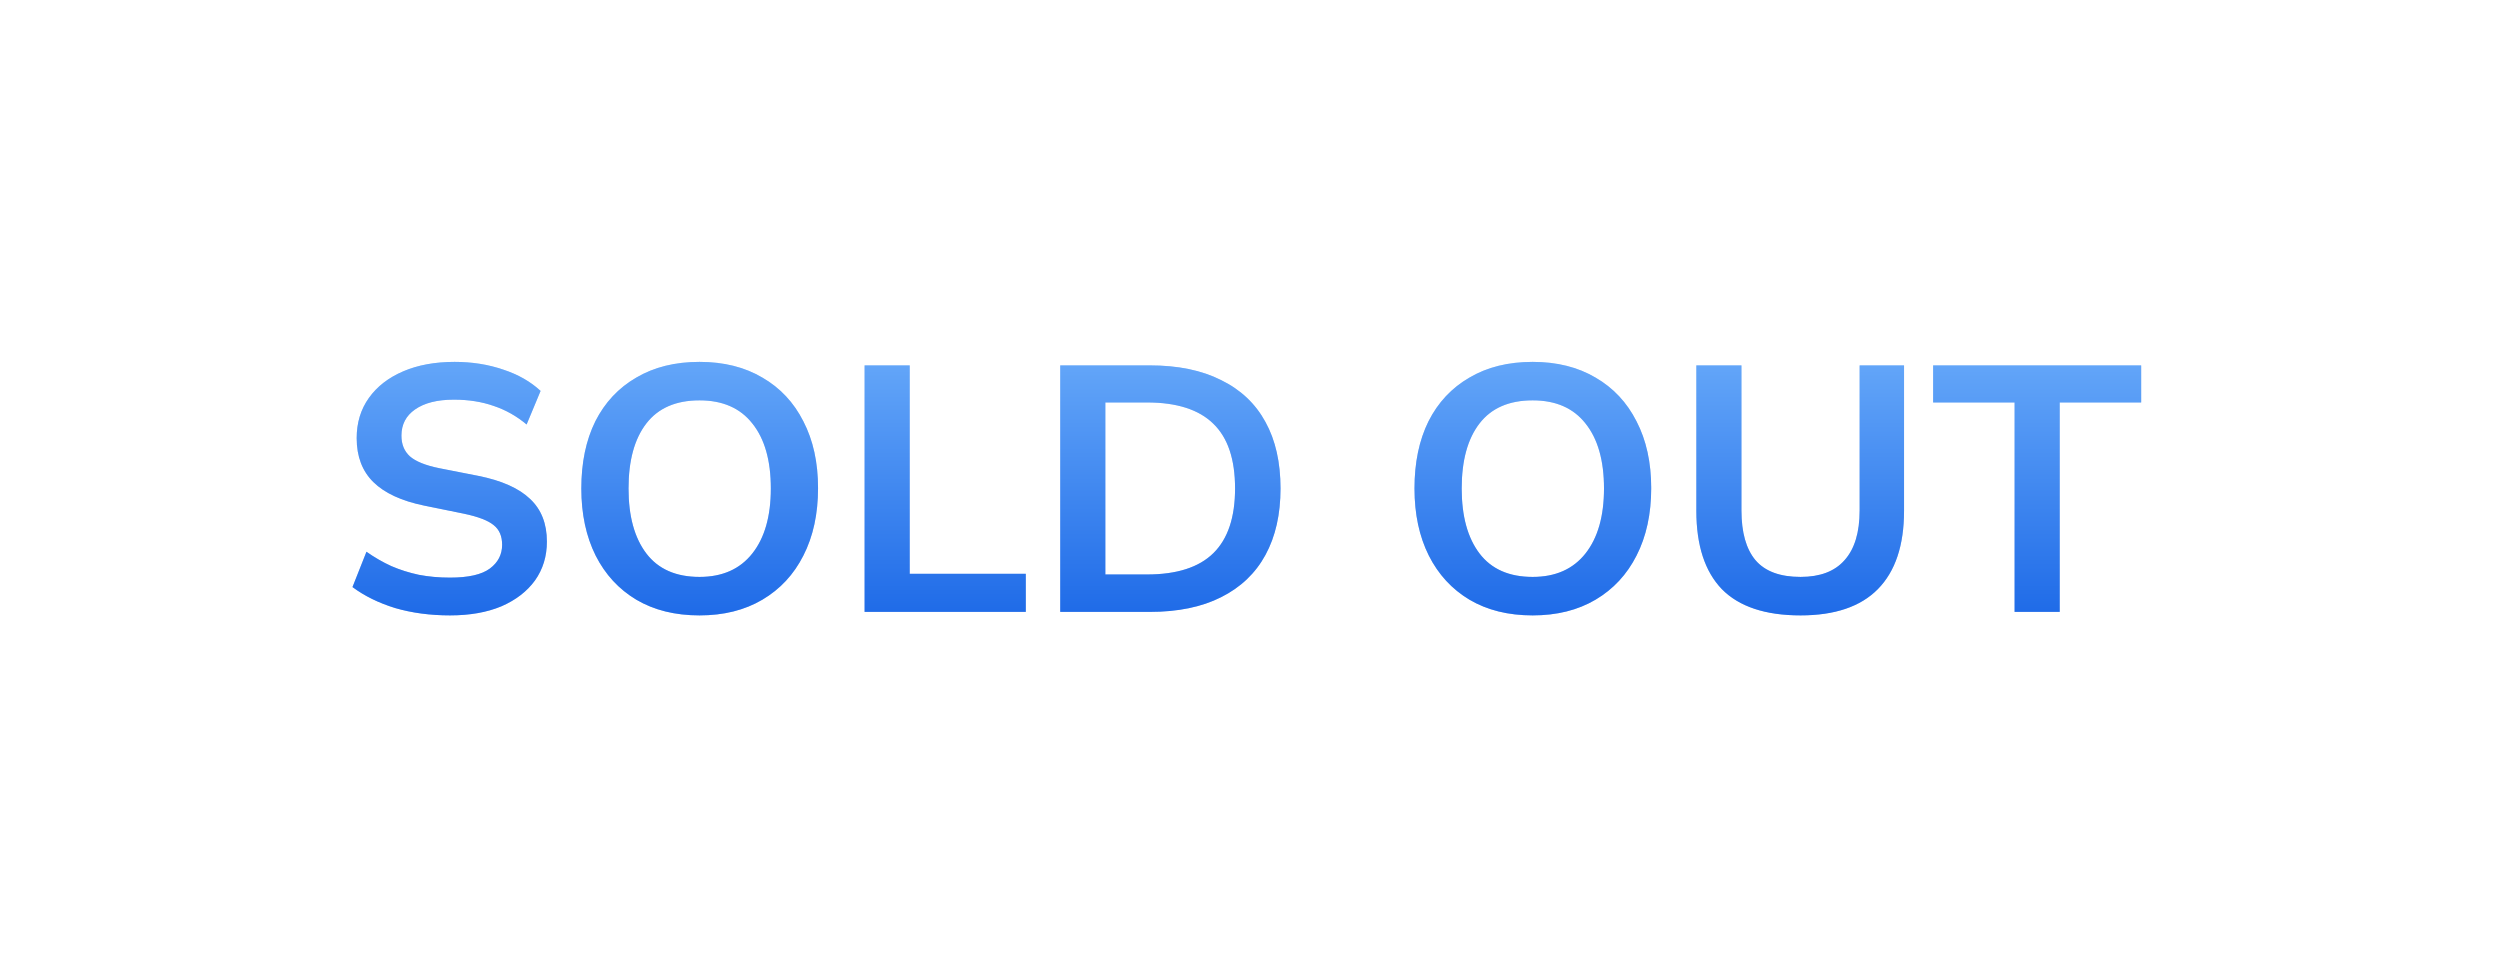 <?xml version="1.0" encoding="UTF-8"?> <svg xmlns="http://www.w3.org/2000/svg" width="143" height="56" viewBox="0 0 143 56" fill="none"> <g opacity="0.4" filter="url(#filter0_f_1892_351)"> <path d="M25.742 35.2C24.608 35.2 23.562 35.06 22.602 34.78C21.655 34.487 20.842 34.087 20.162 33.58L20.962 31.56C21.415 31.88 21.888 32.153 22.382 32.38C22.875 32.593 23.402 32.76 23.962 32.88C24.522 32.987 25.115 33.04 25.742 33.04C26.795 33.04 27.555 32.867 28.022 32.52C28.488 32.173 28.722 31.72 28.722 31.16C28.722 30.667 28.562 30.293 28.242 30.04C27.922 29.773 27.348 29.553 26.522 29.38L24.262 28.92C22.968 28.653 22.002 28.207 21.362 27.58C20.722 26.953 20.402 26.113 20.402 25.06C20.402 24.18 20.635 23.413 21.102 22.76C21.568 22.107 22.222 21.6 23.062 21.24C23.902 20.88 24.882 20.7 26.002 20.7C27.002 20.7 27.928 20.847 28.782 21.14C29.635 21.42 30.348 21.827 30.922 22.36L30.122 24.28C29.548 23.8 28.922 23.447 28.242 23.22C27.562 22.98 26.802 22.86 25.962 22.86C25.015 22.86 24.275 23.047 23.742 23.42C23.222 23.78 22.962 24.28 22.962 24.92C22.962 25.413 23.122 25.807 23.442 26.1C23.775 26.393 24.335 26.62 25.122 26.78L27.362 27.22C28.695 27.487 29.682 27.927 30.322 28.54C30.962 29.14 31.282 29.953 31.282 30.98C31.282 31.82 31.055 32.56 30.602 33.2C30.148 33.827 29.508 34.32 28.682 34.68C27.855 35.027 26.875 35.2 25.742 35.2ZM33.252 27.94C33.252 26.46 33.519 25.18 34.052 24.1C34.599 23.02 35.379 22.187 36.392 21.6C37.406 21 38.612 20.7 40.012 20.7C41.399 20.7 42.599 21 43.612 21.6C44.626 22.187 45.406 23.02 45.952 24.1C46.512 25.18 46.792 26.453 46.792 27.92C46.792 29.4 46.512 30.687 45.952 31.78C45.406 32.86 44.626 33.7 43.612 34.3C42.599 34.9 41.399 35.2 40.012 35.2C38.612 35.2 37.406 34.9 36.392 34.3C35.392 33.7 34.619 32.86 34.072 31.78C33.526 30.687 33.252 29.407 33.252 27.94ZM35.952 27.94C35.952 29.527 36.292 30.767 36.972 31.66C37.652 32.553 38.666 33 40.012 33C41.319 33 42.326 32.553 43.032 31.66C43.739 30.767 44.092 29.527 44.092 27.94C44.092 26.34 43.739 25.1 43.032 24.22C42.339 23.34 41.332 22.9 40.012 22.9C38.666 22.9 37.652 23.34 36.972 24.22C36.292 25.1 35.952 26.34 35.952 27.94ZM49.455 35V20.9H52.035V32.82H58.675V35H49.455ZM60.646 35V20.9H65.766C67.379 20.9 68.739 21.18 69.846 21.74C70.966 22.287 71.813 23.087 72.386 24.14C72.959 25.18 73.246 26.447 73.246 27.94C73.246 29.42 72.959 30.687 72.386 31.74C71.813 32.793 70.966 33.6 69.846 34.16C68.739 34.72 67.379 35 65.766 35H60.646ZM63.226 32.86H65.606C67.313 32.86 68.579 32.453 69.406 31.64C70.233 30.827 70.646 29.593 70.646 27.94C70.646 26.273 70.233 25.04 69.406 24.24C68.579 23.427 67.313 23.02 65.606 23.02H63.226V32.86ZM80.909 27.94C80.909 26.46 81.175 25.18 81.709 24.1C82.255 23.02 83.035 22.187 84.049 21.6C85.062 21 86.269 20.7 87.669 20.7C89.055 20.7 90.255 21 91.269 21.6C92.282 22.187 93.062 23.02 93.609 24.1C94.169 25.18 94.449 26.453 94.449 27.92C94.449 29.4 94.169 30.687 93.609 31.78C93.062 32.86 92.282 33.7 91.269 34.3C90.255 34.9 89.055 35.2 87.669 35.2C86.269 35.2 85.062 34.9 84.049 34.3C83.049 33.7 82.275 32.86 81.729 31.78C81.182 30.687 80.909 29.407 80.909 27.94ZM83.609 27.94C83.609 29.527 83.949 30.767 84.629 31.66C85.309 32.553 86.322 33 87.669 33C88.975 33 89.982 32.553 90.689 31.66C91.395 30.767 91.749 29.527 91.749 27.94C91.749 26.34 91.395 25.1 90.689 24.22C89.995 23.34 88.989 22.9 87.669 22.9C86.322 22.9 85.309 23.34 84.629 24.22C83.949 25.1 83.609 26.34 83.609 27.94ZM102.991 35.2C100.977 35.2 99.477 34.7 98.491 33.7C97.517 32.687 97.031 31.193 97.031 29.22V20.9H99.611V29.2C99.611 30.453 99.877 31.4 100.411 32.04C100.957 32.68 101.817 33 102.991 33C104.111 33 104.951 32.68 105.511 32.04C106.084 31.4 106.371 30.453 106.371 29.2V20.9H108.911V29.22C108.911 31.193 108.411 32.687 107.411 33.7C106.424 34.7 104.951 35.2 102.991 35.2ZM115.235 35V23.02H110.575V20.9H122.475V23.02H117.815V35H115.235Z" fill="url(#paint0_linear_1892_351)"></path> </g> <path d="M25.742 35.2C24.608 35.2 23.562 35.06 22.602 34.78C21.655 34.487 20.842 34.087 20.162 33.58L20.962 31.56C21.415 31.88 21.888 32.153 22.382 32.38C22.875 32.593 23.402 32.76 23.962 32.88C24.522 32.987 25.115 33.04 25.742 33.04C26.795 33.04 27.555 32.867 28.022 32.52C28.488 32.173 28.722 31.72 28.722 31.16C28.722 30.667 28.562 30.293 28.242 30.04C27.922 29.773 27.348 29.553 26.522 29.38L24.262 28.92C22.968 28.653 22.002 28.207 21.362 27.58C20.722 26.953 20.402 26.113 20.402 25.06C20.402 24.18 20.635 23.413 21.102 22.76C21.568 22.107 22.222 21.6 23.062 21.24C23.902 20.88 24.882 20.7 26.002 20.7C27.002 20.7 27.928 20.847 28.782 21.14C29.635 21.42 30.348 21.827 30.922 22.36L30.122 24.28C29.548 23.8 28.922 23.447 28.242 23.22C27.562 22.98 26.802 22.86 25.962 22.86C25.015 22.86 24.275 23.047 23.742 23.42C23.222 23.78 22.962 24.28 22.962 24.92C22.962 25.413 23.122 25.807 23.442 26.1C23.775 26.393 24.335 26.62 25.122 26.78L27.362 27.22C28.695 27.487 29.682 27.927 30.322 28.54C30.962 29.14 31.282 29.953 31.282 30.98C31.282 31.82 31.055 32.56 30.602 33.2C30.148 33.827 29.508 34.32 28.682 34.68C27.855 35.027 26.875 35.2 25.742 35.2ZM33.252 27.94C33.252 26.46 33.519 25.18 34.052 24.1C34.599 23.02 35.379 22.187 36.392 21.6C37.406 21 38.612 20.7 40.012 20.7C41.399 20.7 42.599 21 43.612 21.6C44.626 22.187 45.406 23.02 45.952 24.1C46.512 25.18 46.792 26.453 46.792 27.92C46.792 29.4 46.512 30.687 45.952 31.78C45.406 32.86 44.626 33.7 43.612 34.3C42.599 34.9 41.399 35.2 40.012 35.2C38.612 35.2 37.406 34.9 36.392 34.3C35.392 33.7 34.619 32.86 34.072 31.78C33.526 30.687 33.252 29.407 33.252 27.94ZM35.952 27.94C35.952 29.527 36.292 30.767 36.972 31.66C37.652 32.553 38.666 33 40.012 33C41.319 33 42.326 32.553 43.032 31.66C43.739 30.767 44.092 29.527 44.092 27.94C44.092 26.34 43.739 25.1 43.032 24.22C42.339 23.34 41.332 22.9 40.012 22.9C38.666 22.9 37.652 23.34 36.972 24.22C36.292 25.1 35.952 26.34 35.952 27.94ZM49.455 35V20.9H52.035V32.82H58.675V35H49.455ZM60.646 35V20.9H65.766C67.379 20.9 68.739 21.18 69.846 21.74C70.966 22.287 71.813 23.087 72.386 24.14C72.959 25.18 73.246 26.447 73.246 27.94C73.246 29.42 72.959 30.687 72.386 31.74C71.813 32.793 70.966 33.6 69.846 34.16C68.739 34.72 67.379 35 65.766 35H60.646ZM63.226 32.86H65.606C67.313 32.86 68.579 32.453 69.406 31.64C70.233 30.827 70.646 29.593 70.646 27.94C70.646 26.273 70.233 25.04 69.406 24.24C68.579 23.427 67.313 23.02 65.606 23.02H63.226V32.86ZM80.909 27.94C80.909 26.46 81.175 25.18 81.709 24.1C82.255 23.02 83.035 22.187 84.049 21.6C85.062 21 86.269 20.7 87.669 20.7C89.055 20.7 90.255 21 91.269 21.6C92.282 22.187 93.062 23.02 93.609 24.1C94.169 25.18 94.449 26.453 94.449 27.92C94.449 29.4 94.169 30.687 93.609 31.78C93.062 32.86 92.282 33.7 91.269 34.3C90.255 34.9 89.055 35.2 87.669 35.2C86.269 35.2 85.062 34.9 84.049 34.3C83.049 33.7 82.275 32.86 81.729 31.78C81.182 30.687 80.909 29.407 80.909 27.94ZM83.609 27.94C83.609 29.527 83.949 30.767 84.629 31.66C85.309 32.553 86.322 33 87.669 33C88.975 33 89.982 32.553 90.689 31.66C91.395 30.767 91.749 29.527 91.749 27.94C91.749 26.34 91.395 25.1 90.689 24.22C89.995 23.34 88.989 22.9 87.669 22.9C86.322 22.9 85.309 23.34 84.629 24.22C83.949 25.1 83.609 26.34 83.609 27.94ZM102.991 35.2C100.977 35.2 99.477 34.7 98.491 33.7C97.517 32.687 97.031 31.193 97.031 29.22V20.9H99.611V29.2C99.611 30.453 99.877 31.4 100.411 32.04C100.957 32.68 101.817 33 102.991 33C104.111 33 104.951 32.68 105.511 32.04C106.084 31.4 106.371 30.453 106.371 29.2V20.9H108.911V29.22C108.911 31.193 108.411 32.687 107.411 33.7C106.424 34.7 104.951 35.2 102.991 35.2ZM115.235 35V23.02H110.575V20.9H122.475V23.02H117.815V35H115.235Z" fill="url(#paint1_linear_1892_351)"></path> <defs> <filter id="filter0_f_1892_351" x="0.162" y="0.7" width="142.313" height="54.5" filterUnits="userSpaceOnUse" color-interpolation-filters="sRGB"> <feFlood flood-opacity="0" result="BackgroundImageFix"></feFlood> <feBlend mode="normal" in="SourceGraphic" in2="BackgroundImageFix" result="shape"></feBlend> <feGaussianBlur stdDeviation="10" result="effect1_foregroundBlur_1892_351"></feGaussianBlur> </filter> <linearGradient id="paint0_linear_1892_351" x1="71" y1="15" x2="71" y2="40" gradientUnits="userSpaceOnUse"> <stop stop-color="#7EBDFF"></stop> <stop offset="1" stop-color="#0857E2"></stop> </linearGradient> <linearGradient id="paint1_linear_1892_351" x1="71" y1="15" x2="71" y2="40" gradientUnits="userSpaceOnUse"> <stop stop-color="#7EBDFF"></stop> <stop offset="1" stop-color="#0857E2"></stop> </linearGradient> </defs> </svg> 